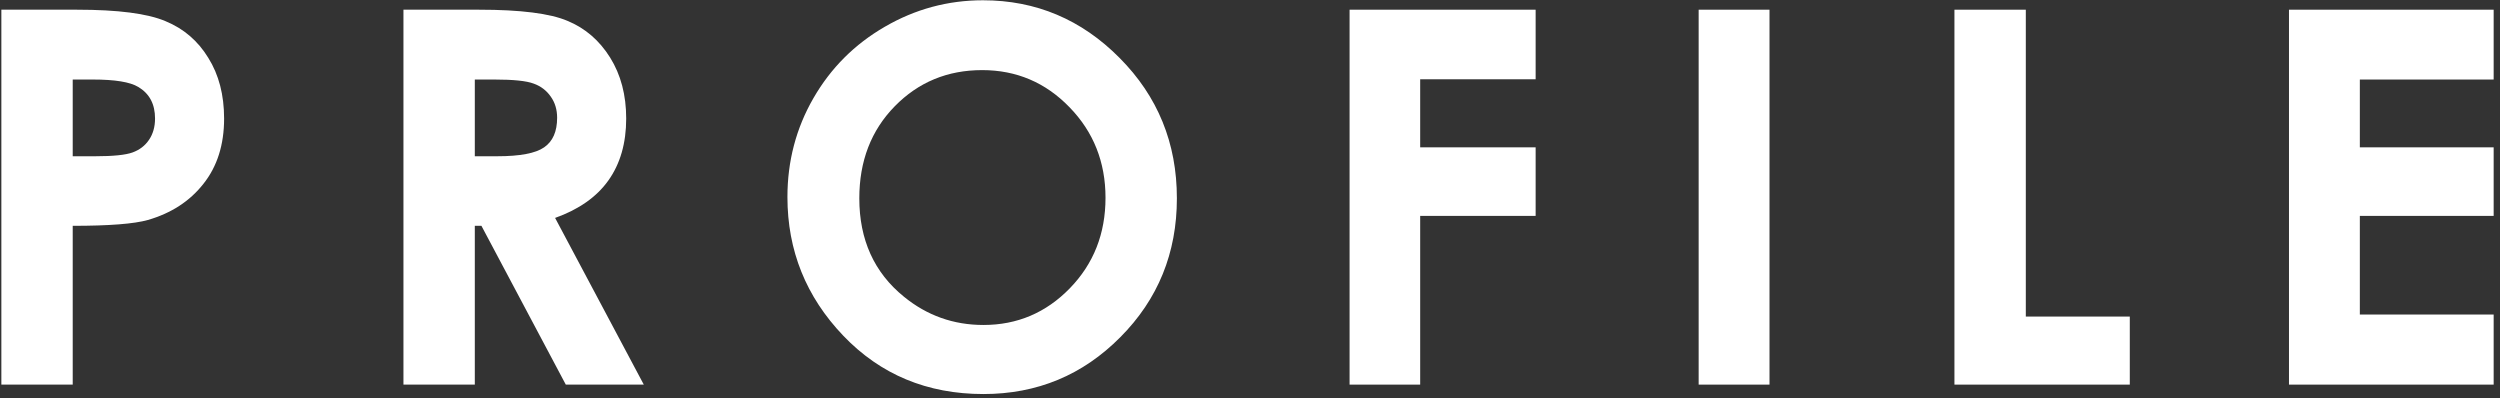 <svg width="182" height="29" viewBox="0 0 182 29" fill="none" xmlns="http://www.w3.org/2000/svg">
<rect x="0" y="0" width="182" height="29" fill="#333333" stroke="none"/>
<path d="M166.638 0.706H181.538V5.79H171.796V10.726H181.538V15.717H171.796V22.898H181.538V28H166.638V0.706Z" fill="white"/>
<path d="M142.283 0.706H147.479V23.046H155.049V28H142.283V0.706Z" fill="white"/>
<path d="M123.662 0.706H128.82V28H123.662V0.706Z" fill="white"/>
<path d="M98.249 0.706H111.794V5.771H103.389V10.726H111.794V15.717H103.389V28H98.249V0.706Z" fill="white"/>
<path d="M71.557 0.02C75.416 0.02 78.731 1.417 81.502 4.213C84.285 7.008 85.677 10.416 85.677 14.437C85.677 18.42 84.304 21.79 81.558 24.549C78.824 27.307 75.503 28.686 71.594 28.686C67.499 28.686 64.098 27.27 61.389 24.438C58.68 21.605 57.325 18.24 57.325 14.344C57.325 11.734 57.956 9.334 59.218 7.145C60.48 4.955 62.211 3.223 64.413 1.949C66.627 0.663 69.008 0.02 71.557 0.02ZM71.501 5.104C68.978 5.104 66.856 5.982 65.137 7.738C63.417 9.495 62.558 11.727 62.558 14.437C62.558 17.455 63.64 19.842 65.805 21.599C67.487 22.972 69.417 23.658 71.594 23.658C74.055 23.658 76.152 22.768 77.884 20.986C79.616 19.205 80.481 17.009 80.481 14.399C80.481 11.802 79.609 9.606 77.865 7.812C76.121 6.007 74 5.104 71.501 5.104Z" fill="white"/>
<path d="M29.371 0.706H34.881C37.9 0.706 40.046 0.978 41.32 1.522C42.606 2.054 43.639 2.945 44.419 4.194C45.198 5.444 45.587 6.922 45.587 8.629C45.587 10.422 45.154 11.925 44.289 13.138C43.435 14.338 42.142 15.247 40.411 15.865L46.868 28H41.19L35.048 16.44H34.566V28H29.371V0.706ZM34.566 11.375H36.199C37.856 11.375 38.994 11.159 39.613 10.726C40.244 10.293 40.559 9.575 40.559 8.573C40.559 7.979 40.404 7.466 40.095 7.033C39.786 6.588 39.372 6.272 38.852 6.087C38.333 5.889 37.38 5.79 35.995 5.79H34.566V11.375Z" fill="white"/>
<path d="M0.099 0.706H5.609C8.59 0.706 10.737 0.984 12.048 1.541C13.371 2.085 14.411 2.976 15.165 4.213C15.932 5.438 16.315 6.91 16.315 8.629C16.315 10.534 15.815 12.117 14.812 13.379C13.823 14.641 12.475 15.519 10.768 16.014C9.766 16.298 7.941 16.44 5.294 16.44V28H0.099V0.706ZM5.294 11.375H6.945C8.244 11.375 9.147 11.282 9.654 11.097C10.162 10.911 10.557 10.608 10.842 10.188C11.139 9.755 11.287 9.235 11.287 8.629C11.287 7.577 10.879 6.811 10.062 6.328C9.469 5.969 8.368 5.79 6.76 5.79H5.294V11.375Z" fill="white"/>
</svg>
